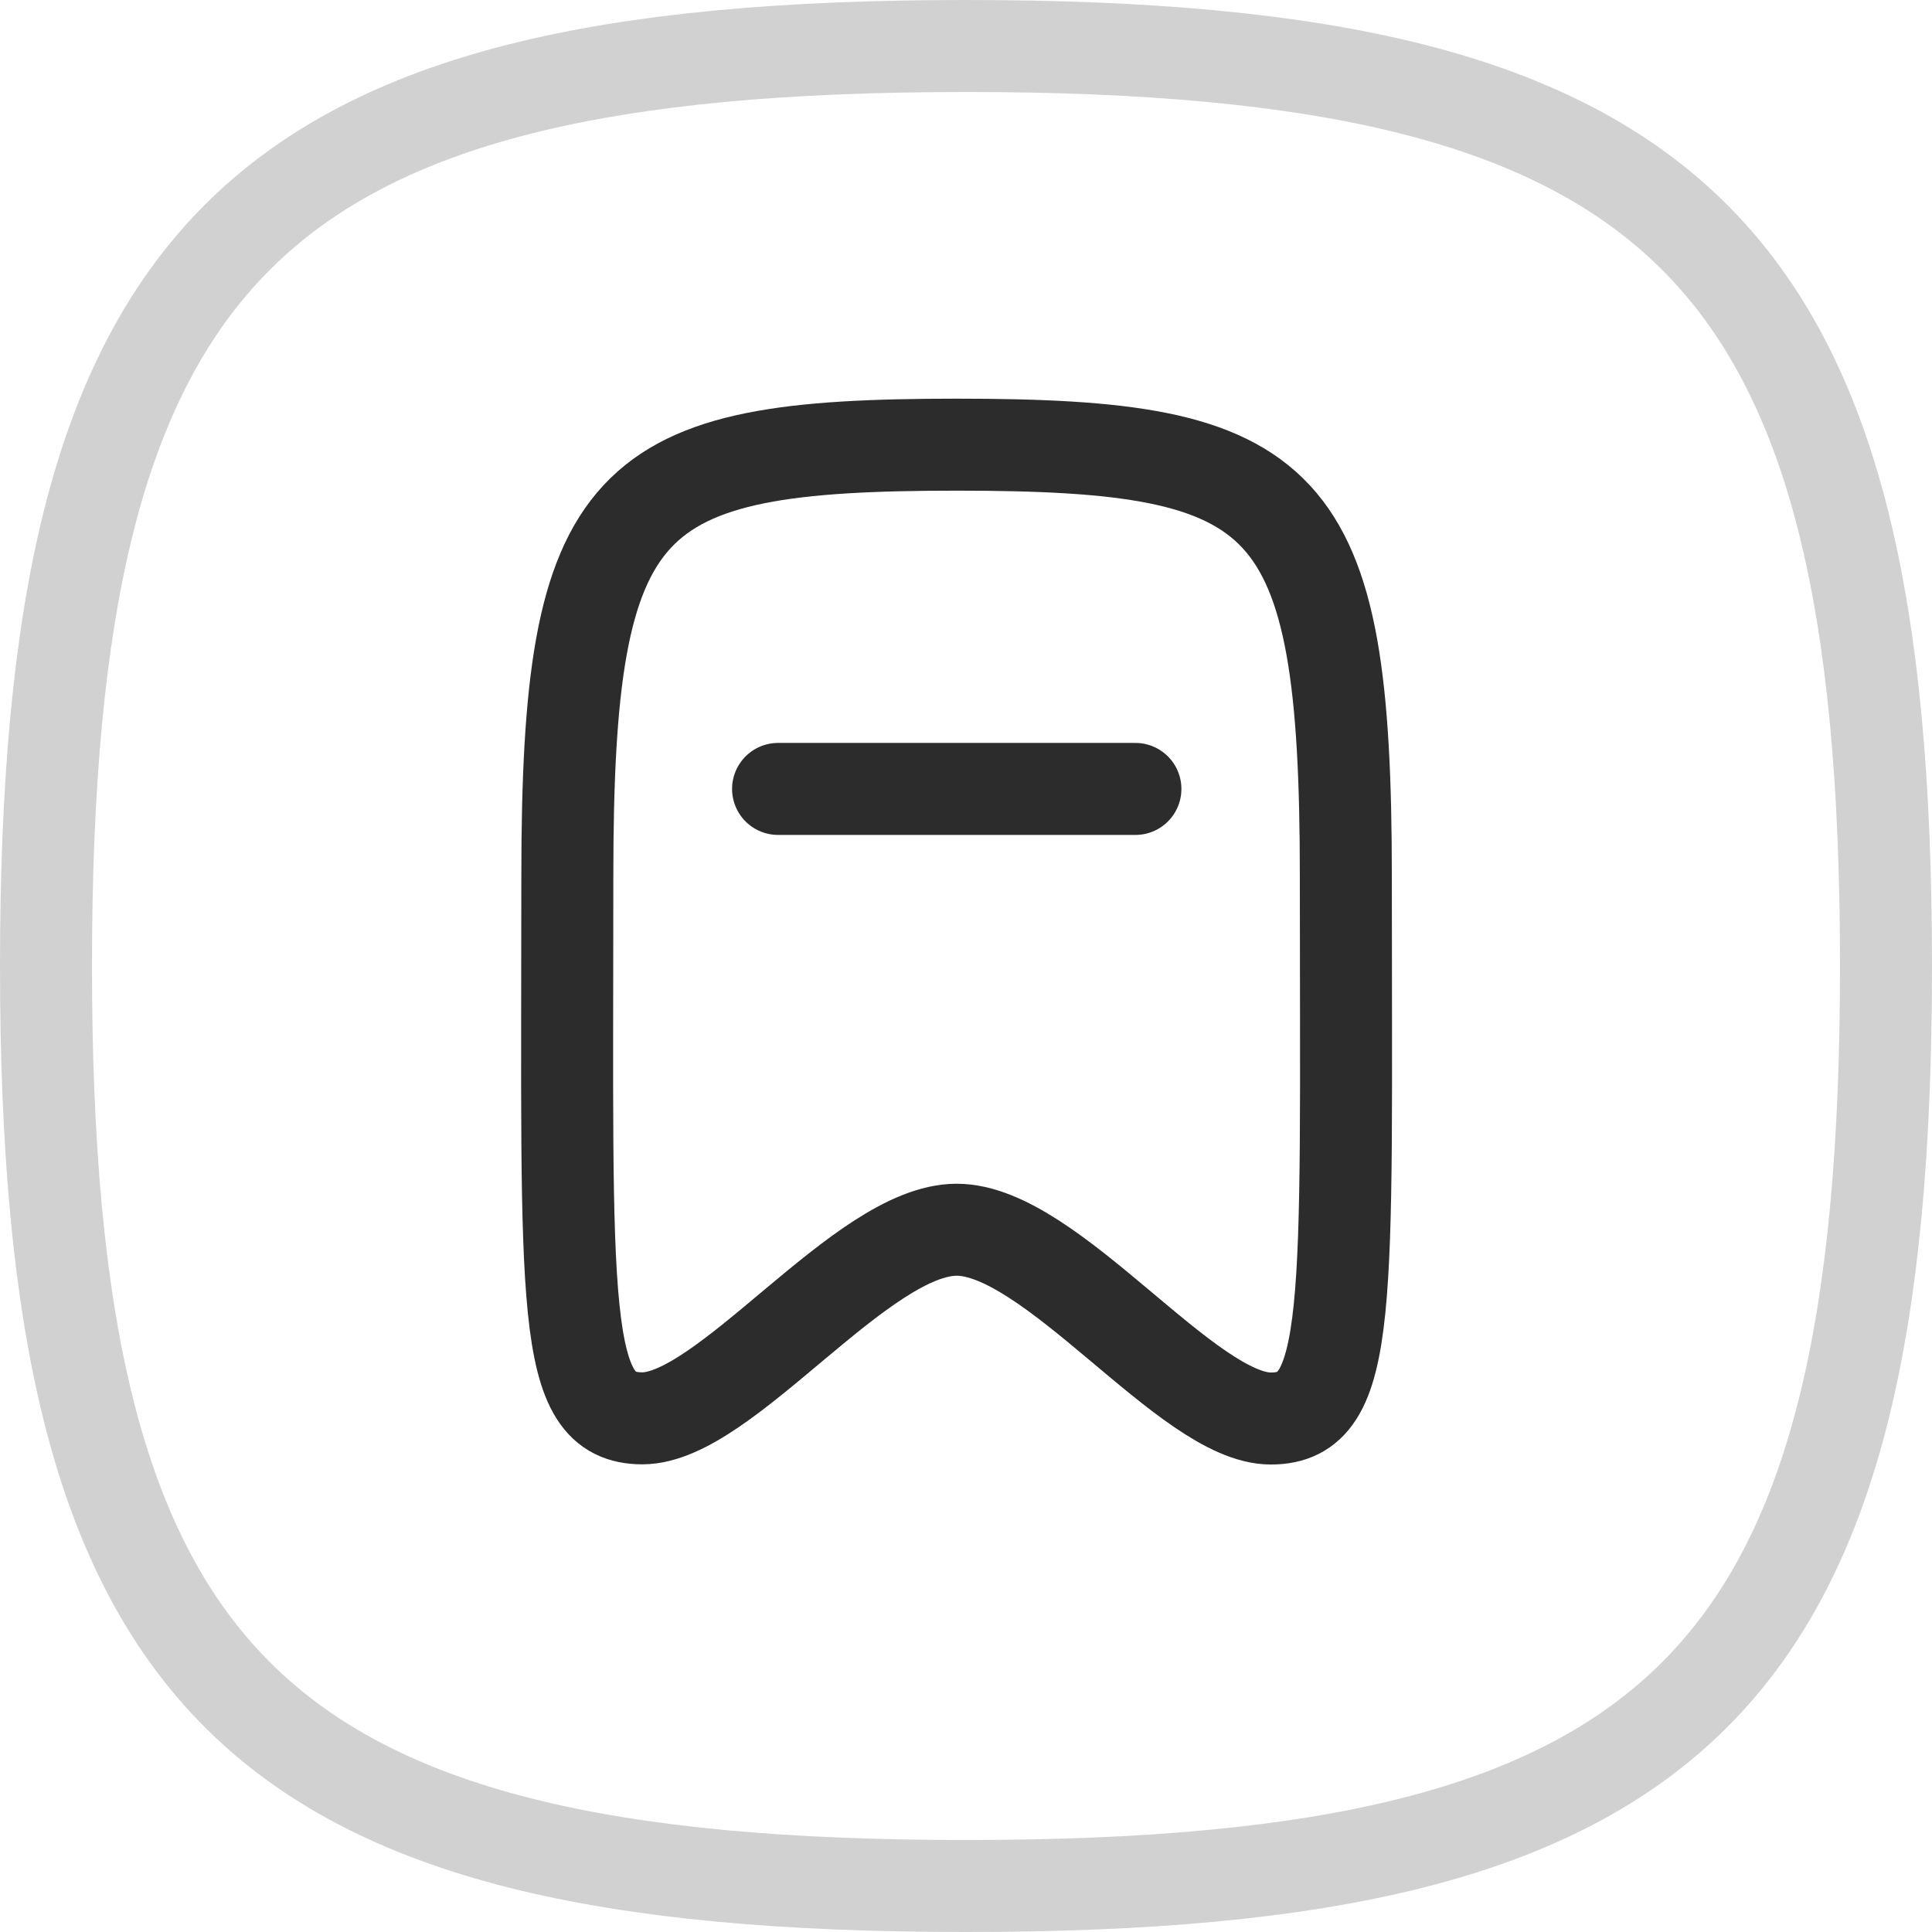 <svg xmlns="http://www.w3.org/2000/svg" width="31.5" height="31.5" viewBox="0 0 31.5 31.5">
  <g id="Group_1355"  transform="translate(0.75 0.75)">
    <path id="Stroke_4"  d="M.5,15.5C.5,3.819,3.819.5,15.5.5s15,3.319,15,15-3.319,15-15,15S.5,27.181.5,15.5Z" transform="translate(-0.5 -0.5)" fill="none" stroke="#d1d1d1" stroke-linecap="round" stroke-linejoin="round" stroke-miterlimit="10" stroke-width="1.5"/>
    <g id="Iconly_Curved_Bookmark"  transform="translate(8.5 6.5)">
      <g id="Bookmark">
        <path id="Stroke_2"  d="M6.348,0C.921,0,0,.779,0,7.043c0,7.013-.133,8.832,1.223,8.832S4.8,12.8,6.348,12.8s3.766,3.078,5.122,3.078,1.223-1.82,1.223-8.832C12.693.779,11.776,0,6.348,0Z" transform="translate(0 0)" fill="none" stroke="#2d2c2c" stroke-linecap="round" stroke-linejoin="round" stroke-miterlimit="10" stroke-width="1.5"/>
        <path id="Stroke_1"  d="M0,.5H5.826" transform="translate(3.436 5.113)" fill="none" stroke="#2d2c2c" stroke-linecap="round" stroke-linejoin="round" stroke-miterlimit="10" stroke-width="1.5"/>
      </g>
    </g>
  </g>
</svg>
